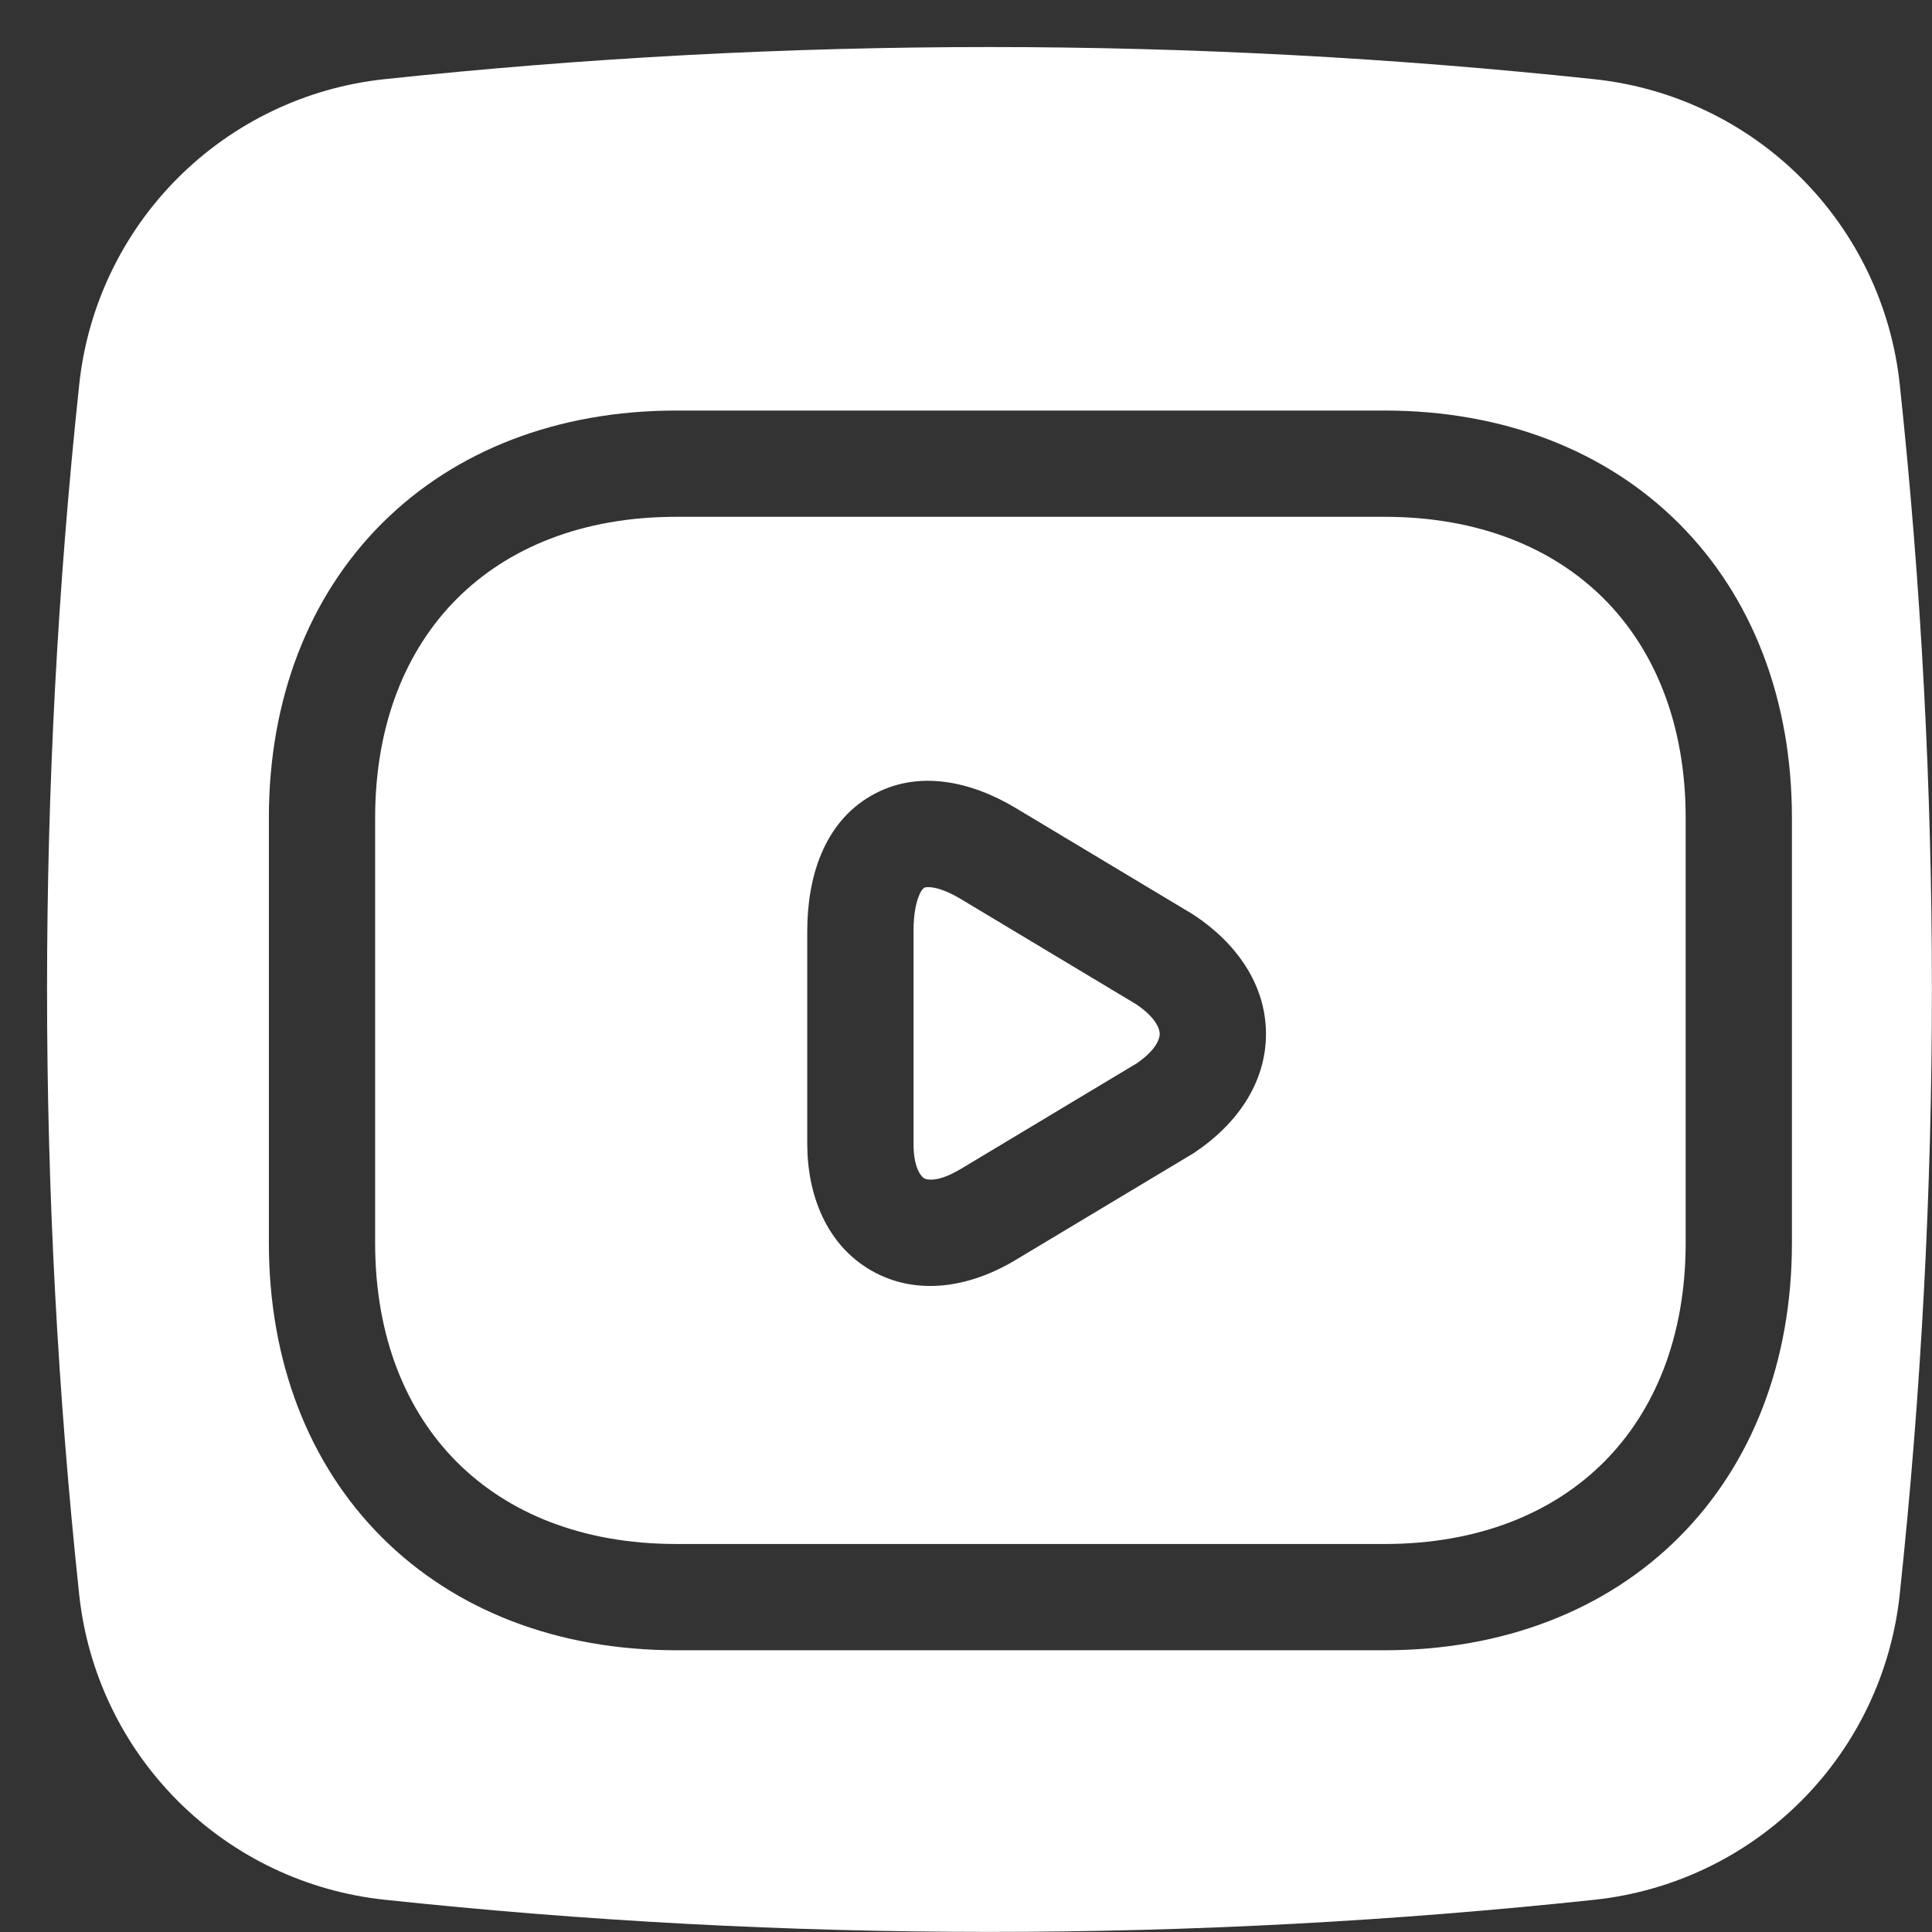 <svg width="30" height="30" viewBox="0 0 30 30" fill="none" xmlns="http://www.w3.org/2000/svg">
<rect x="0" y="0" width="30" height="30" fill="#333333" stroke="none"/>
<g clip-path="url(#clip0_3865_138)">
<path fill-rule="evenodd" clip-rule="evenodd" d="M24.763 29.499C18.517 30.165 12.219 30.165 5.973 29.499C4.76 29.371 3.628 28.831 2.765 27.969C1.902 27.107 1.36 25.976 1.23 24.763C0.564 18.517 0.564 12.219 1.23 5.973C1.358 4.76 1.898 3.628 2.76 2.765C3.622 1.902 4.753 1.36 5.966 1.23C12.212 0.564 18.511 0.564 24.756 1.23C25.969 1.358 27.102 1.898 27.965 2.76C28.828 3.622 29.369 4.753 29.499 5.966C30.165 12.212 30.165 18.511 29.499 24.756C29.371 25.969 28.831 27.102 27.969 27.965C27.107 28.828 25.976 29.369 24.763 29.499ZM7.096 9.296C6.309 10.083 5.825 11.238 5.825 12.7V19.3C5.825 20.762 6.309 21.917 7.096 22.704C7.883 23.491 9.037 23.975 10.5 23.975H21.5C22.962 23.975 24.117 23.491 24.904 22.704C25.691 21.917 26.175 20.762 26.175 19.3V12.7C26.175 11.238 25.691 10.083 24.904 9.296C24.117 8.509 22.962 8.025 21.5 8.025H10.5C9.037 8.025 7.883 8.509 7.096 9.296ZM5.929 8.129C7.067 6.991 8.663 6.375 10.5 6.375H21.5C23.337 6.375 24.933 6.991 26.071 8.129C27.209 9.267 27.825 10.863 27.825 12.7V19.3C27.825 21.137 27.209 22.733 26.071 23.871C24.933 25.009 23.337 25.625 21.5 25.625H10.5C8.663 25.625 7.067 25.009 5.929 23.871C4.791 22.733 4.175 21.137 4.175 19.3V12.7C4.175 10.863 4.791 9.267 5.929 8.129ZM14.185 14.46C14.185 14.182 14.229 14.004 14.273 13.901C14.294 13.851 14.314 13.822 14.327 13.807C14.339 13.793 14.347 13.788 14.35 13.786C14.353 13.784 14.359 13.781 14.374 13.778C14.39 13.776 14.42 13.773 14.466 13.779C14.561 13.79 14.713 13.836 14.916 13.958L17.647 15.597C17.978 15.822 18.008 16.003 18.008 16.055C18.008 16.108 17.978 16.288 17.647 16.514L14.916 18.153C14.523 18.389 14.361 18.303 14.35 18.297C14.333 18.287 14.185 18.184 14.185 17.76V14.46ZM15.765 12.543C15.094 12.141 14.256 11.935 13.525 12.357C12.796 12.778 12.535 13.615 12.535 14.46V17.76C12.535 18.547 12.828 19.324 13.525 19.726C14.23 20.133 15.058 19.992 15.765 19.568L18.515 17.918C18.526 17.911 18.537 17.904 18.548 17.897C19.193 17.467 19.658 16.827 19.658 16.055C19.658 15.283 19.193 14.644 18.548 14.214C18.537 14.207 18.526 14.2 18.515 14.193L15.765 12.543Z" fill="white"/>
</g>
<defs>
<clipPath id="clip0_3865_138">
<rect width="30" height="30" fill="white"/>
</clipPath>
</defs>
</svg>
